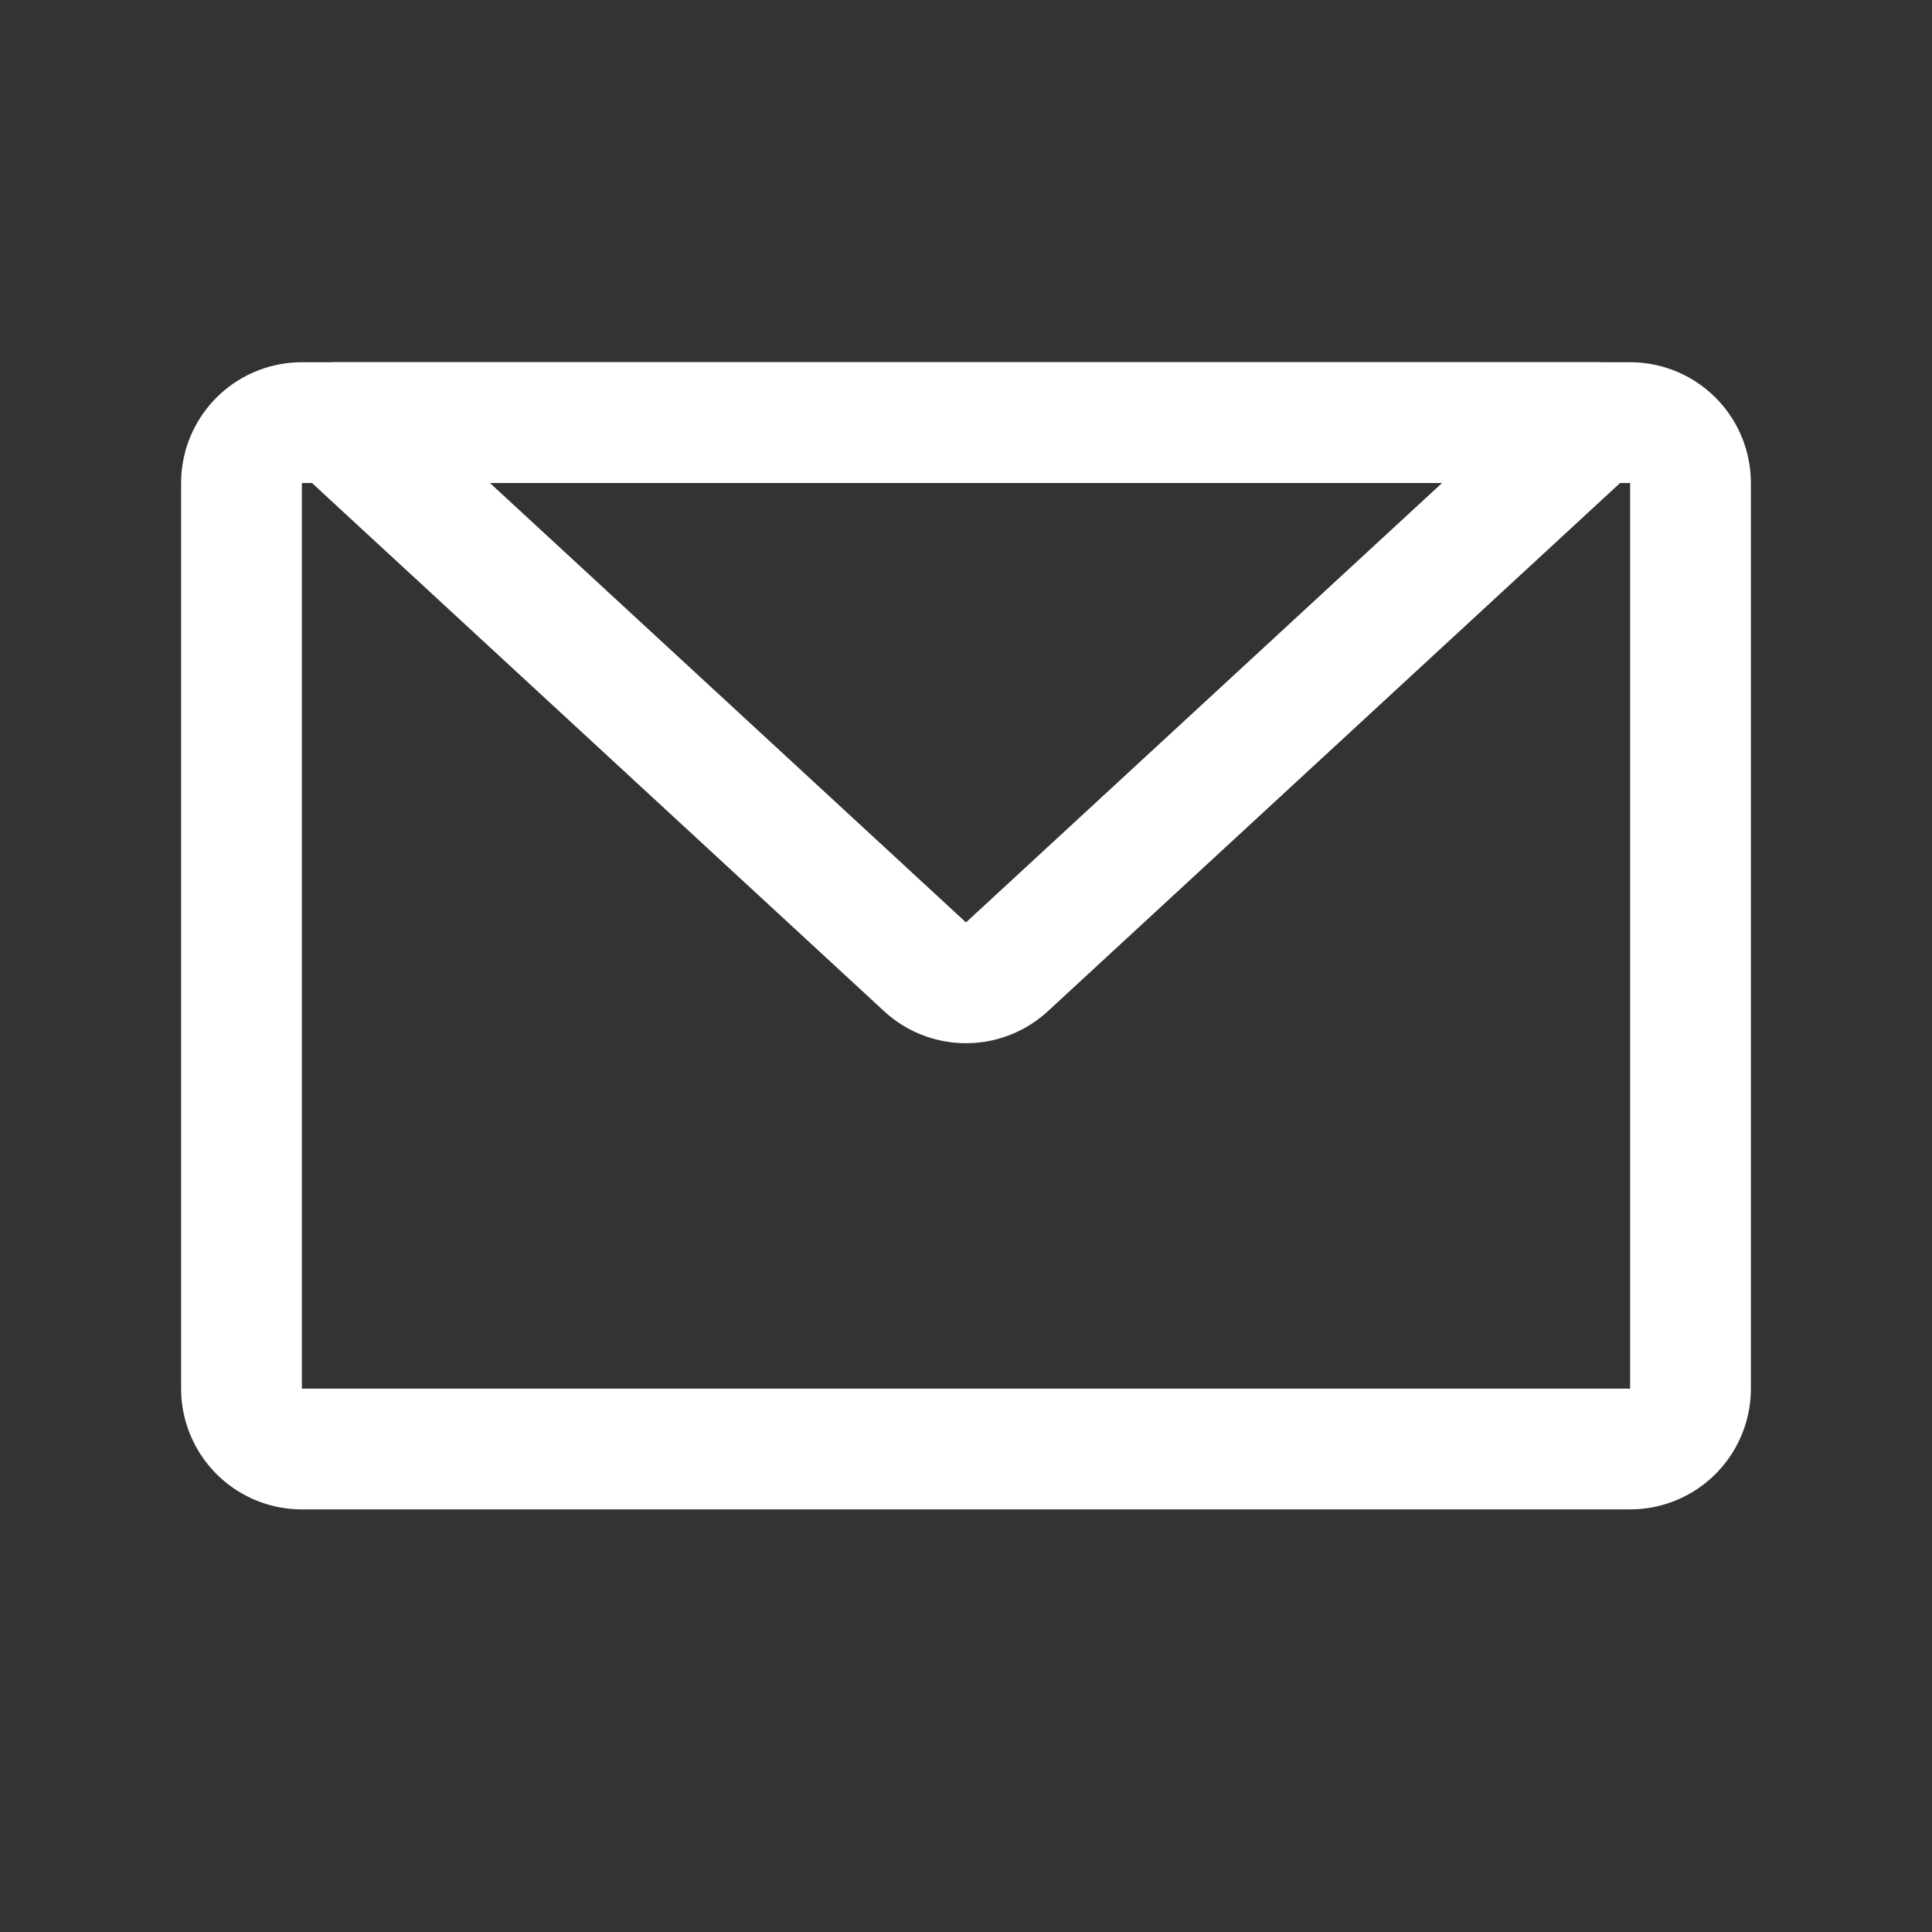 <?xml version="1.0" standalone="no"?><!DOCTYPE svg PUBLIC "-//W3C//DTD SVG 1.1//EN" "http://www.w3.org/Graphics/SVG/1.1/DTD/svg11.dtd"><svg t="1721725586567" class="icon" viewBox="0 0 1024 1024" version="1.1" xmlns="http://www.w3.org/2000/svg" p-id="4295" xmlns:xlink="http://www.w3.org/1999/xlink" width="256" height="256"><rect x="0" y="0" width="1024" height="1024" fill="#333333" stroke="none"/><path d="M160 256v480h704V256H160z m0-64h704a64 64 0 0 1 64 64v480a64 64 0 0 1-64 64H160a64 64 0 0 1-64-64V256a64 64 0 0 1 64-64z" fill="#ffffff" p-id="4296"></path><path d="M764.32 256H259.68L512 488.896 764.32 256zM156.128 247.52A32 32 0 0 1 177.856 192h668.288a32 32 0 0 1 21.728 55.52l-312.448 288.416a64 64 0 0 1-86.848 0L156.16 247.52z" fill="#ffffff" p-id="4297"></path></svg>